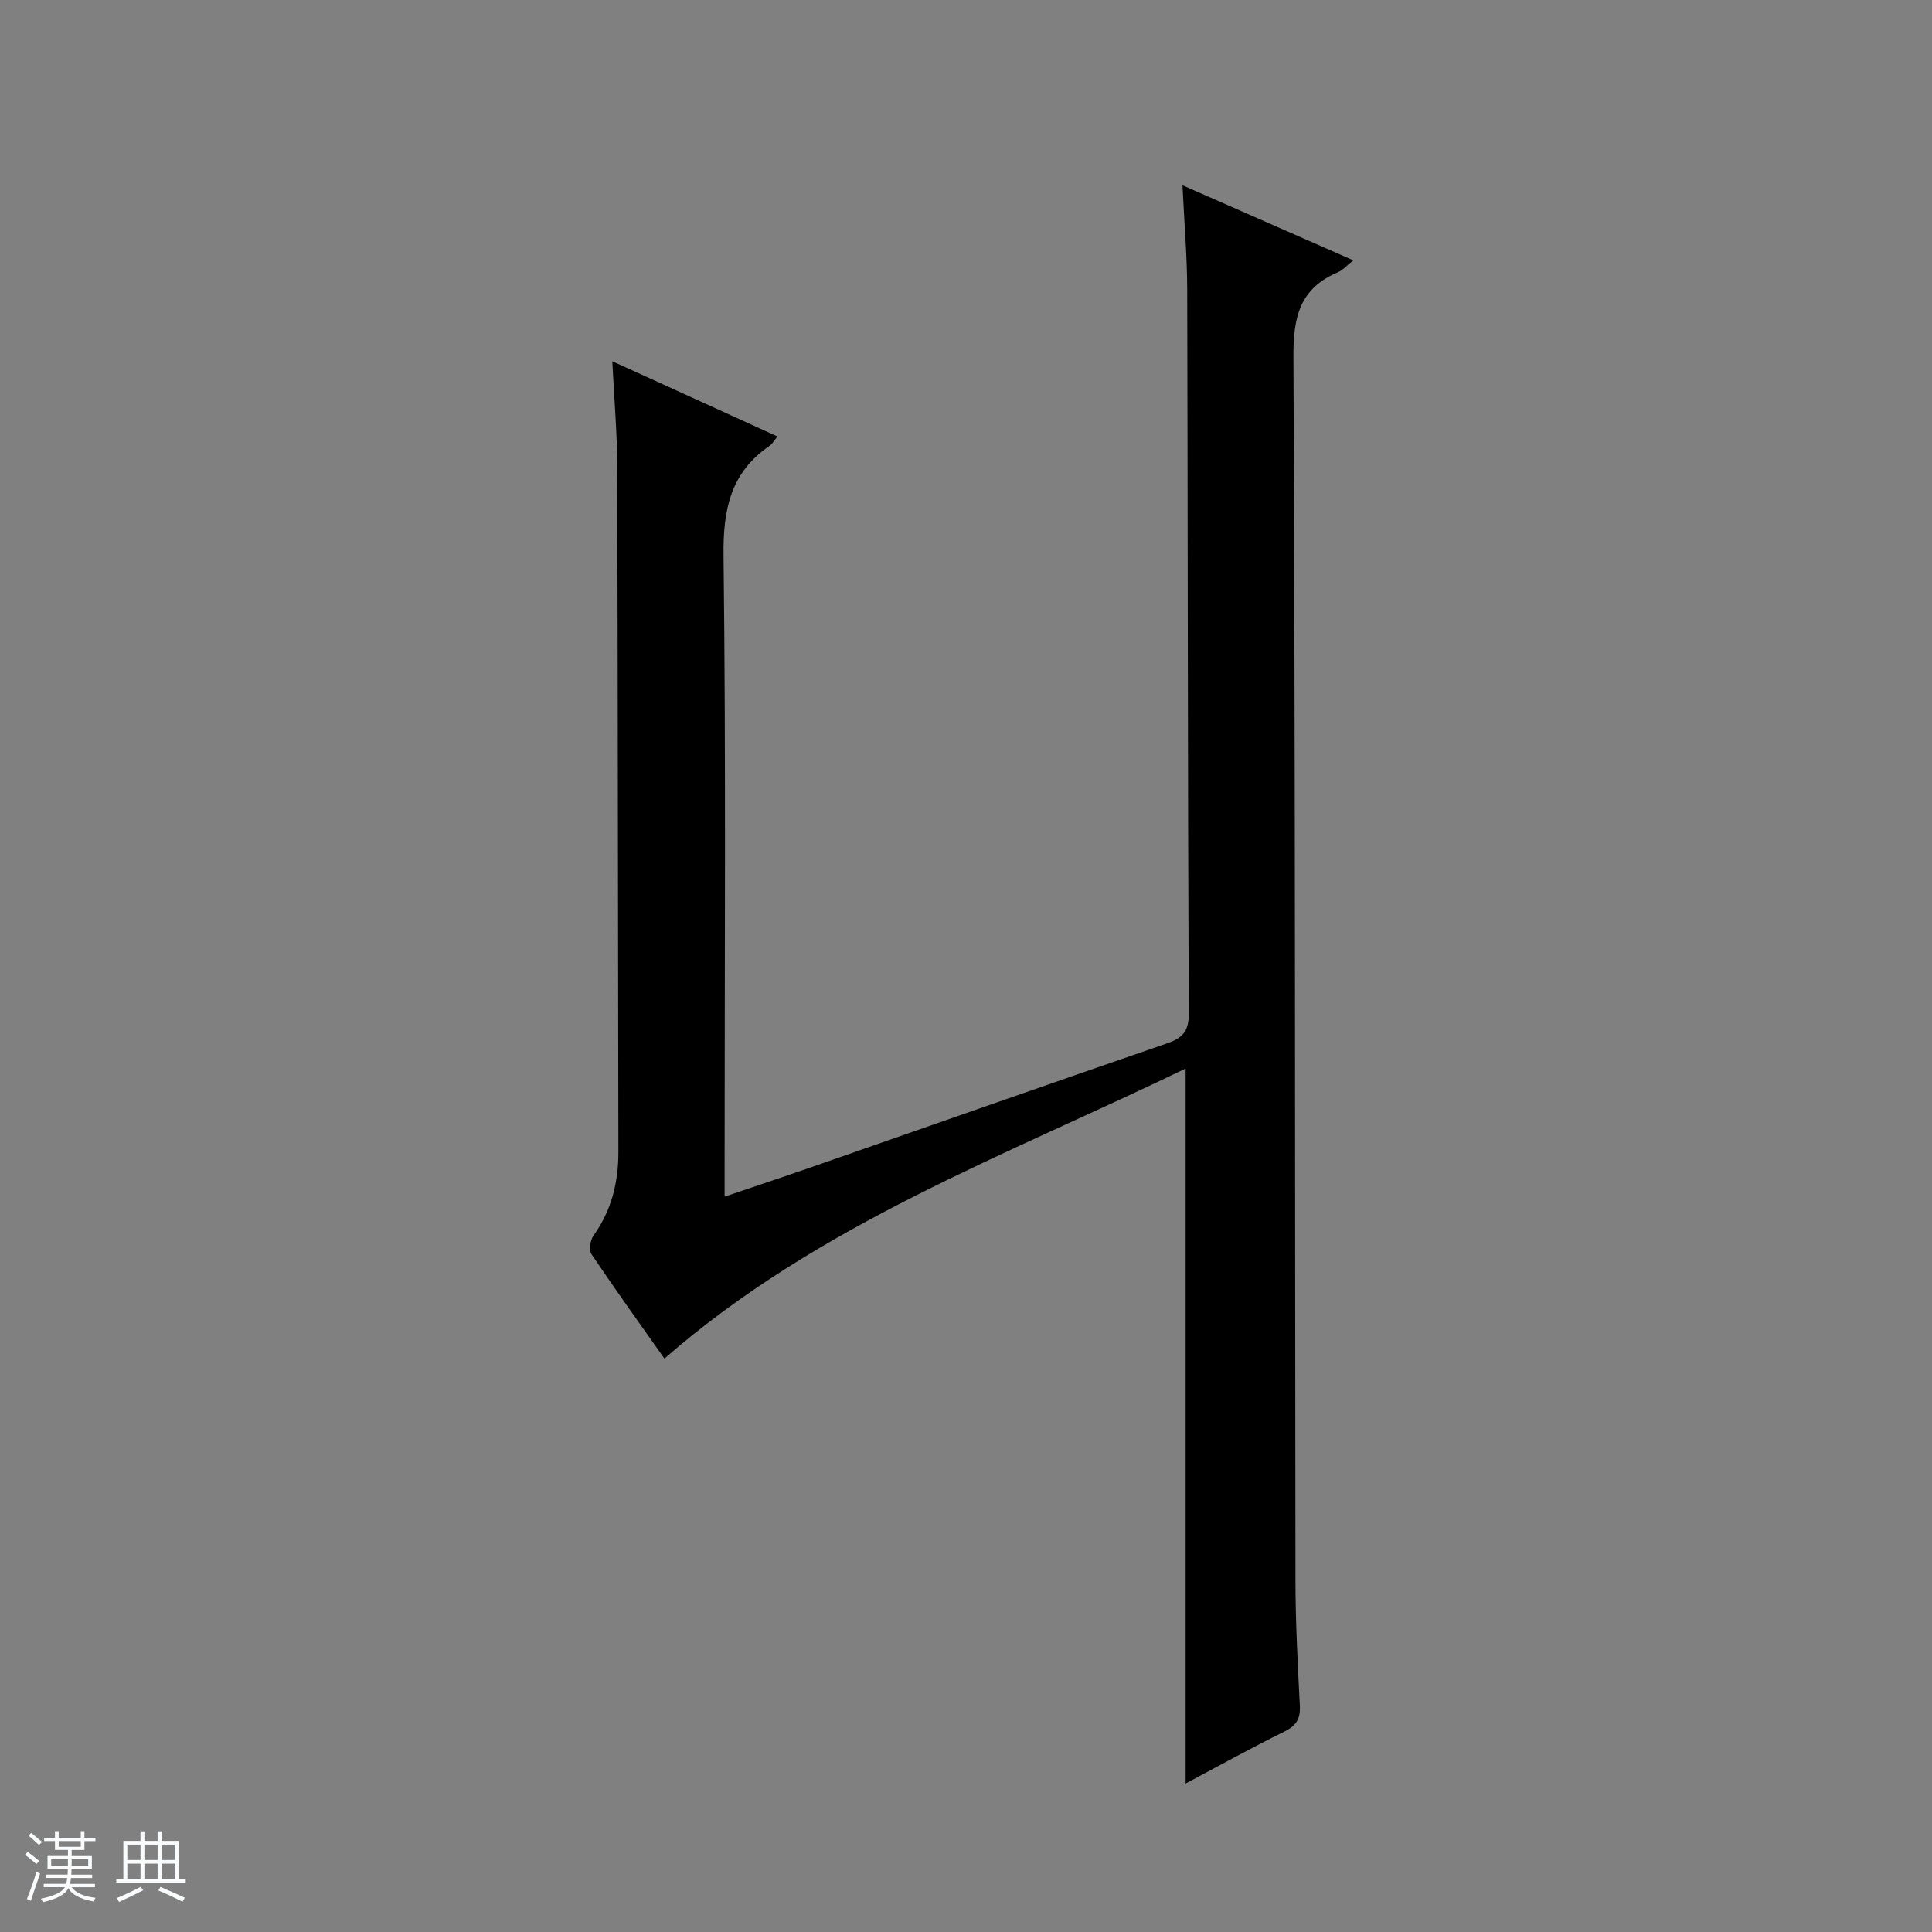 <svg enable-background="new 0 0 400 400" viewBox="0 0 400 400" xmlns="http://www.w3.org/2000/svg"><rect x="0" y="0" width="400" height="400" fill="#808080" stroke="none"/><path d="m5.17 384 .56-.58c.85.61 1.65 1.24 2.4 1.87l-.59.64c-.84-.73-1.63-1.38-2.37-1.93m1.22 9.53-.82-.34c.71-1.76 1.37-3.64 1.98-5.63.24.13.5.25.76.36-.6 1.67-1.24 3.54-1.92 5.61m-.5-13.5.57-.54c.56.44 1.31 1.06 2.26 1.87l-.64.64c-.68-.66-1.41-1.32-2.19-1.97m3.25.46h2.24v-1.36h.77v1.36h4.57v-1.36h.76v1.36h2.28v.69h-2.28v1.84h-2.64v1.26h4.18v2.64h-4.21c0 .45-.02.86-.05 1.21h4.32v.69h-4.38c-.04.34-.1.75-.19 1.22h5.15v.69h-4.82c.87 1.19 2.51 1.92 4.93 2.19-.17.31-.3.57-.37.76-2.77-.49-4.52-1.41-5.26-2.76-.56 1.26-2.3 2.23-5.24 2.9-.12-.24-.26-.48-.43-.72 2.73-.55 4.38-1.34 4.96-2.38h-4.38v-.69h4.65c.1-.38.17-.79.21-1.22h-4.32v-.69h4.4c.03-.34.05-.75.05-1.21h-4.2v-2.64h4.23v-1.26h-2.69v-1.84h-2.24zm1.46 4.46v1.29h3.45c.01-.4.02-.57.01-.53v-.32-.45h-3.46zm1.55-2.59h4.57v-1.19h-4.57zm6.11 2.59h-3.42v.77c-.01.19-.01.37-.02.53h3.44z" fill="#fafbfc"/><path d="m32.63 379.16h.82v1.98h3.54v7.89h1.46v.78h-14.37v-.78h1.46v-7.89h3.54v-1.98h.82v1.98h2.73zm-3.49 11.48.5.73c-1.61.82-3.28 1.63-5 2.41-.13-.27-.28-.55-.44-.82 1.75-.72 3.4-1.49 4.94-2.32m-2.78-5.55h2.73v-3.18h-2.73zm0 3.95h2.73v-3.2h-2.73zm3.54-3.95h2.73v-3.18h-2.73zm0 3.95h2.73v-3.2h-2.73zm7.89 4.68c-1.84-.92-3.51-1.7-5.02-2.32l.45-.73c1.89.8 3.57 1.55 5.04 2.23zm-1.62-11.81h-2.73v3.18h2.73zm-2.73 7.13h2.73v-3.2h-2.73v3.19z" fill="#fafbfc"/><path d="m245.47 221.23c-37.08 17.96-75.99 32.17-107.91 60.05-4.87-6.9-10.09-14.17-15.09-21.59-.57-.85-.28-2.9.39-3.84 3.74-5.23 5.18-11.01 5.17-17.36-.1-47.33-.1-94.65-.24-141.98-.02-6.97-.64-13.93-1.02-21.71 11.71 5.33 22.83 10.4 34.18 15.57-.61.74-1 1.5-1.62 1.93-8.1 5.56-9.65 13.22-9.53 22.76.51 42.15.22 84.32.22 126.48v6.21c6.17-2.09 11.9-3.99 17.6-5.97 24.62-8.58 49.21-17.23 73.86-25.71 3.2-1.1 4.66-2.36 4.64-6.15-.22-49.99-.19-99.98-.32-149.97-.02-6.9-.61-13.8-.98-21.59 12.18 5.35 23.48 10.32 35.37 15.54-1.44 1.14-2.2 2.05-3.18 2.46-7.86 3.32-9.26 9.2-9.22 17.4.4 84.48.3 168.97.42 253.46.01 8.65.47 17.3.91 25.93.14 2.72-.74 4.14-3.22 5.36-6.81 3.35-13.46 7.05-20.43 10.75 0-49.46 0-98.33 0-148.03z" fill="#000001"/></svg>